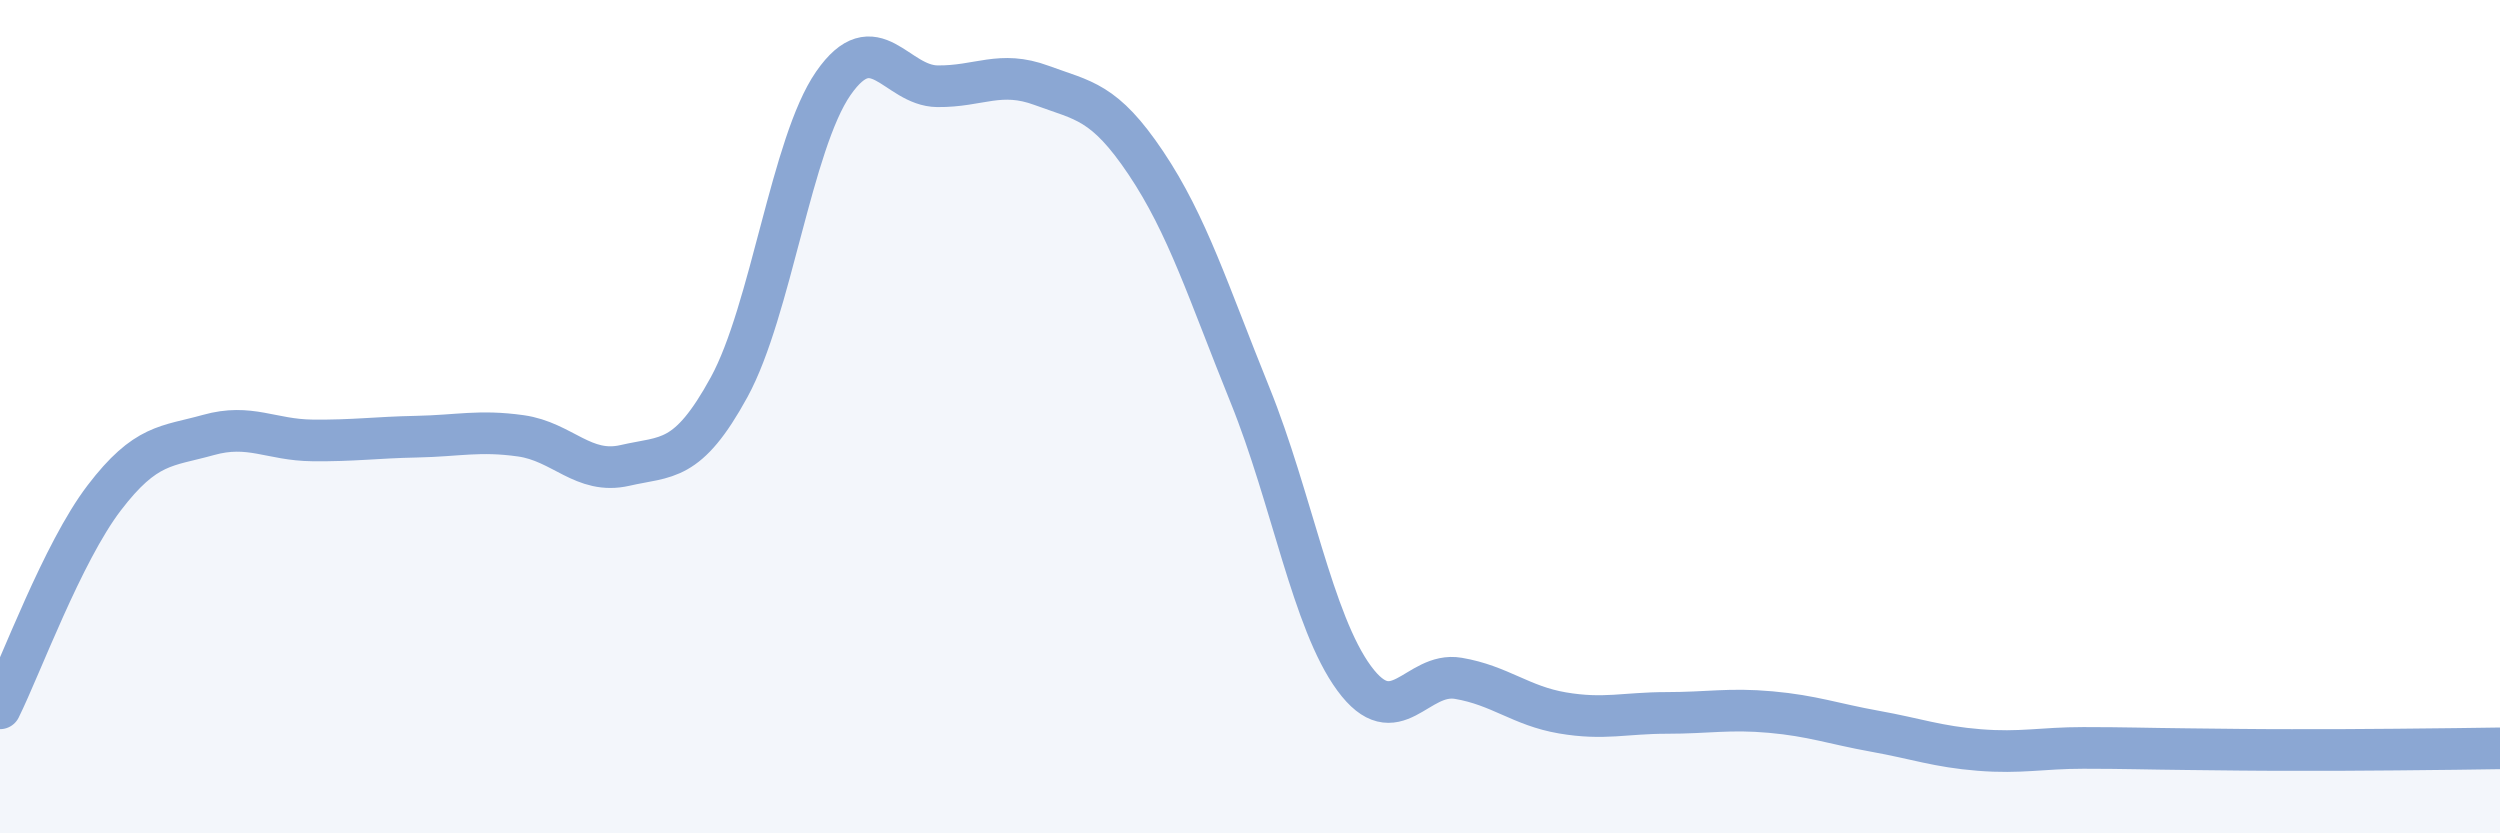 
    <svg width="60" height="20" viewBox="0 0 60 20" xmlns="http://www.w3.org/2000/svg">
      <path
        d="M 0,17 C 0.5,15.99 1.5,13.26 2.5,11.95 C 3.5,10.64 4,10.72 5,10.44 C 6,10.16 6.5,10.56 7.5,10.57 C 8.5,10.58 9,10.5 10,10.48 C 11,10.46 11.5,10.32 12.5,10.46 C 13.5,10.6 14,11.4 15,11.17 C 16,10.94 16.5,11.12 17.5,9.29 C 18.5,7.46 19,3.44 20,2 C 21,0.56 21.5,2.06 22.5,2.07 C 23.5,2.08 24,1.68 25,2.05 C 26,2.42 26.5,2.42 27.5,3.91 C 28.5,5.4 29,7.01 30,9.48 C 31,11.95 31.5,14.92 32.5,16.28 C 33.5,17.64 34,16.11 35,16.28 C 36,16.45 36.5,16.94 37.5,17.11 C 38.5,17.28 39,17.11 40,17.11 C 41,17.11 41.5,17 42.5,17.09 C 43.5,17.18 44,17.37 45,17.55 C 46,17.73 46.5,17.92 47.5,18 C 48.5,18.08 49,17.95 50,17.95 C 51,17.95 51.5,17.97 52.5,17.98 C 53.5,17.99 54,18 55,18 C 56,18 56.5,18 57.5,17.99 C 58.5,17.98 59.5,17.97 60,17.96L60 20L0 20Z"
        fill="#8ba7d3"
        opacity="0.1"
        stroke-linecap="round"
        stroke-linejoin="round"
      />
      <path
        d="M 0,17 C 0.5,15.99 1.5,13.26 2.5,11.95 C 3.5,10.64 4,10.72 5,10.44 C 6,10.16 6.5,10.56 7.5,10.57 C 8.5,10.58 9,10.5 10,10.48 C 11,10.46 11.5,10.32 12.5,10.46 C 13.5,10.6 14,11.4 15,11.17 C 16,10.94 16.5,11.12 17.5,9.29 C 18.5,7.46 19,3.44 20,2 C 21,0.56 21.5,2.06 22.5,2.07 C 23.5,2.08 24,1.68 25,2.05 C 26,2.42 26.5,2.42 27.5,3.91 C 28.5,5.4 29,7.01 30,9.48 C 31,11.95 31.5,14.92 32.5,16.28 C 33.5,17.64 34,16.11 35,16.28 C 36,16.45 36.5,16.94 37.5,17.11 C 38.5,17.28 39,17.11 40,17.11 C 41,17.11 41.5,17 42.5,17.09 C 43.5,17.18 44,17.37 45,17.55 C 46,17.73 46.5,17.92 47.5,18 C 48.5,18.08 49,17.95 50,17.95 C 51,17.95 51.5,17.97 52.5,17.98 C 53.5,17.99 54,18 55,18 C 56,18 56.5,18 57.5,17.99 C 58.5,17.98 59.5,17.97 60,17.96"
        stroke="#8ba7d3"
        stroke-width="1"
        fill="none"
        stroke-linecap="round"
        stroke-linejoin="round"
      />
    </svg>
  